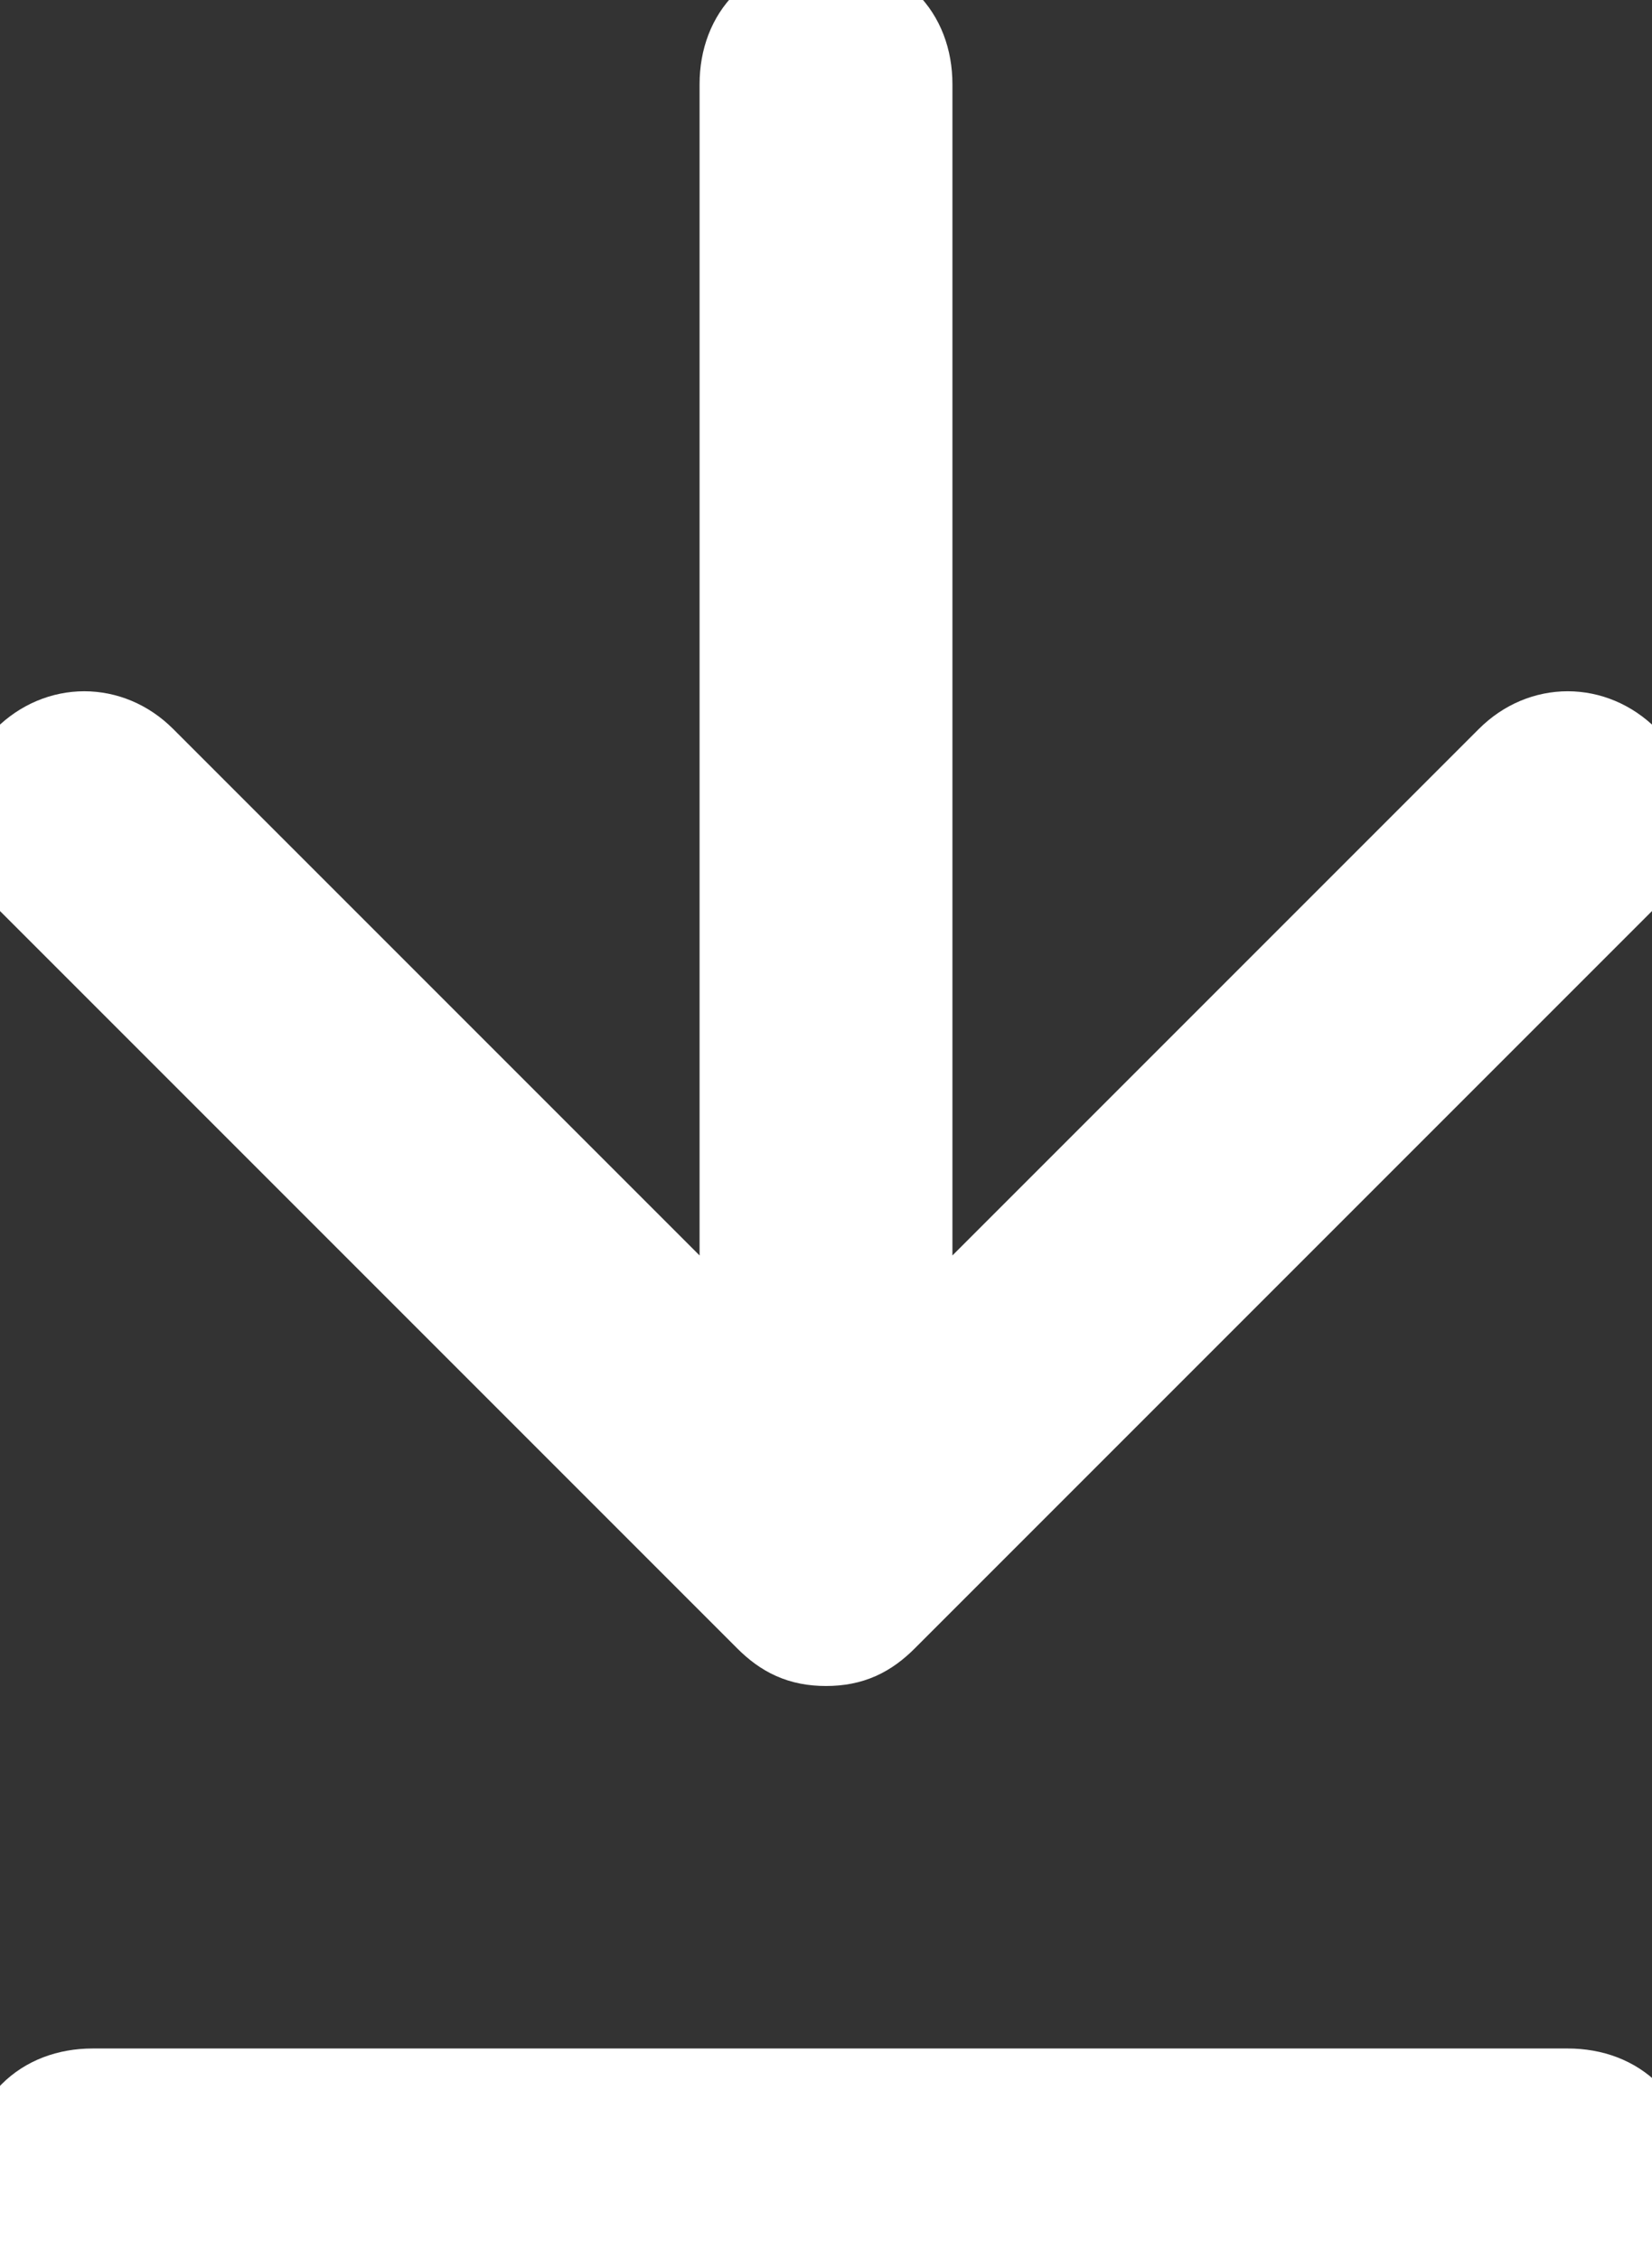 <svg id="Layer_1" xmlns="http://www.w3.org/2000/svg" viewBox="0 0 19.6 26.8"><rect x="0" y="0" width="19.6" height="26.8" fill="#333333" stroke="none"/><style>.st0{fill:#fff;stroke:#fff;stroke-miterlimit:10}</style><path class="st0" d="M18.6 26.8H1.1c-.6 0-1-.4-1-1s.4-1 1-1h17.5c.6 0 1 .4 1 1s-.4 1-1 1zm-8.8-7.3c-.3 0-.5-.1-.7-.3L.3 10.4c-.4-.4-.4-1 0-1.4s1-.4 1.4 0l7.1 7.1V1c0-.6.4-1 1-1s1 .4 1 1v15.1L17.9 9c.4-.4 1-.4 1.4 0s.4 1 0 1.4l-8.8 8.8c-.2.2-.4.3-.7.3z" id="Layer_1_1_"/></svg>